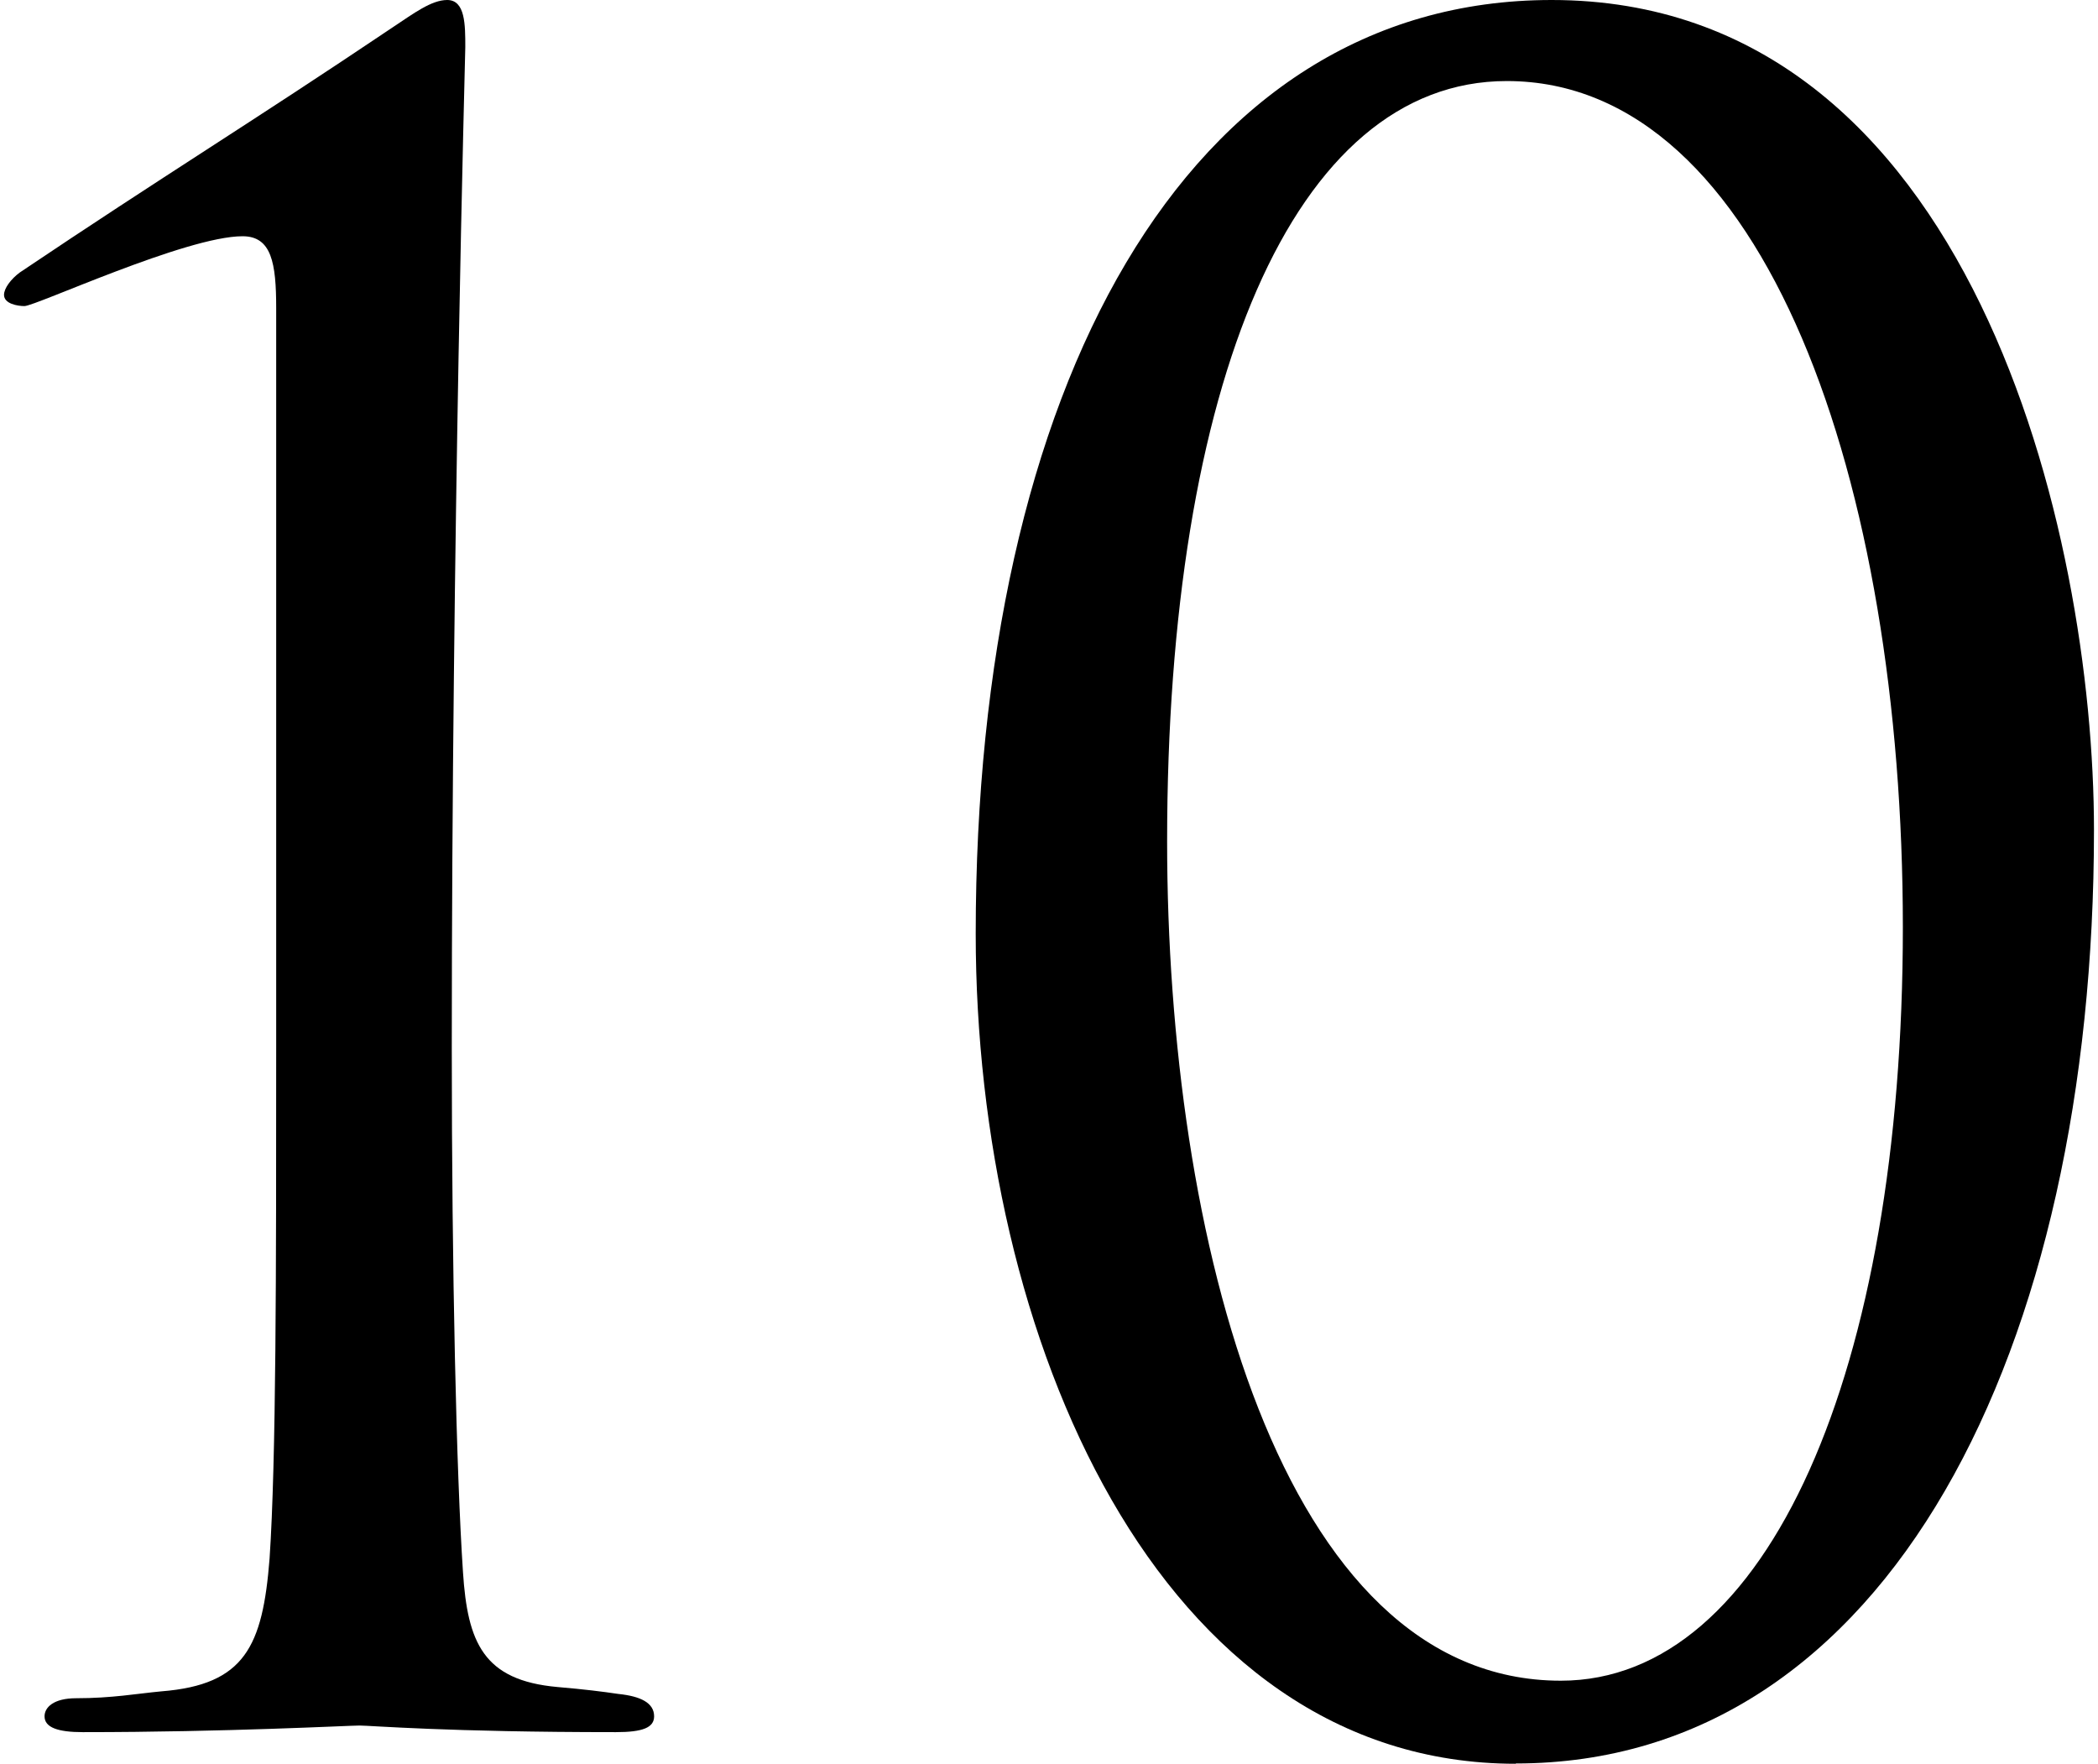 <?xml version="1.0" encoding="UTF-8"?><svg id="b" xmlns="http://www.w3.org/2000/svg" viewBox="0 0 72.72 61.37" width="73px"><g id="c"><g><path d="M9.47,10.72c0-1.57-.16-2.5-1.17-2.5-1.96,0-7.2,2.43-7.59,2.43-.24,0-.71-.08-.71-.39,0-.23,.24-.55,.55-.78C5.56,6.11,8.53,4.31,13.54,.94c.71-.47,1.33-.94,1.88-.94,.63,0,.63,.86,.63,1.64,0,.24-.47,16.99-.47,34.83,0,7.83,.16,14.79,.39,18.24,.16,2.43,.7,3.76,3.29,3.99,.94,.08,1.57,.16,2.11,.24,.78,.08,1.25,.31,1.25,.78,0,.39-.39,.55-1.33,.55-5.87,0-8.53-.23-8.92-.23s-4.62,.23-9.63,.23c-.86,0-1.33-.16-1.33-.55,0-.31,.31-.63,1.1-.63,1.25,0,2.11-.16,2.97-.24,2.9-.23,3.52-1.57,3.76-4.62,.23-3.44,.23-9.94,.23-17.77V10.72Z"/><path d="M52.6,61.37c-12.45,0-18.79-14.87-18.79-28.88C33.81,13.54,41.09,0,53.85,0c14.64,0,18.87,18.63,18.87,28.88,0,18-7.12,32.48-20.12,32.48Zm-.31-58.55c-7.44,0-11.82,10.57-11.82,26.46,0,13.7,3.91,29.2,13.7,29.2,7.2,0,11.9-10.8,11.9-26.22S61.29,2.82,52.29,2.82Z"/></g></g></svg>